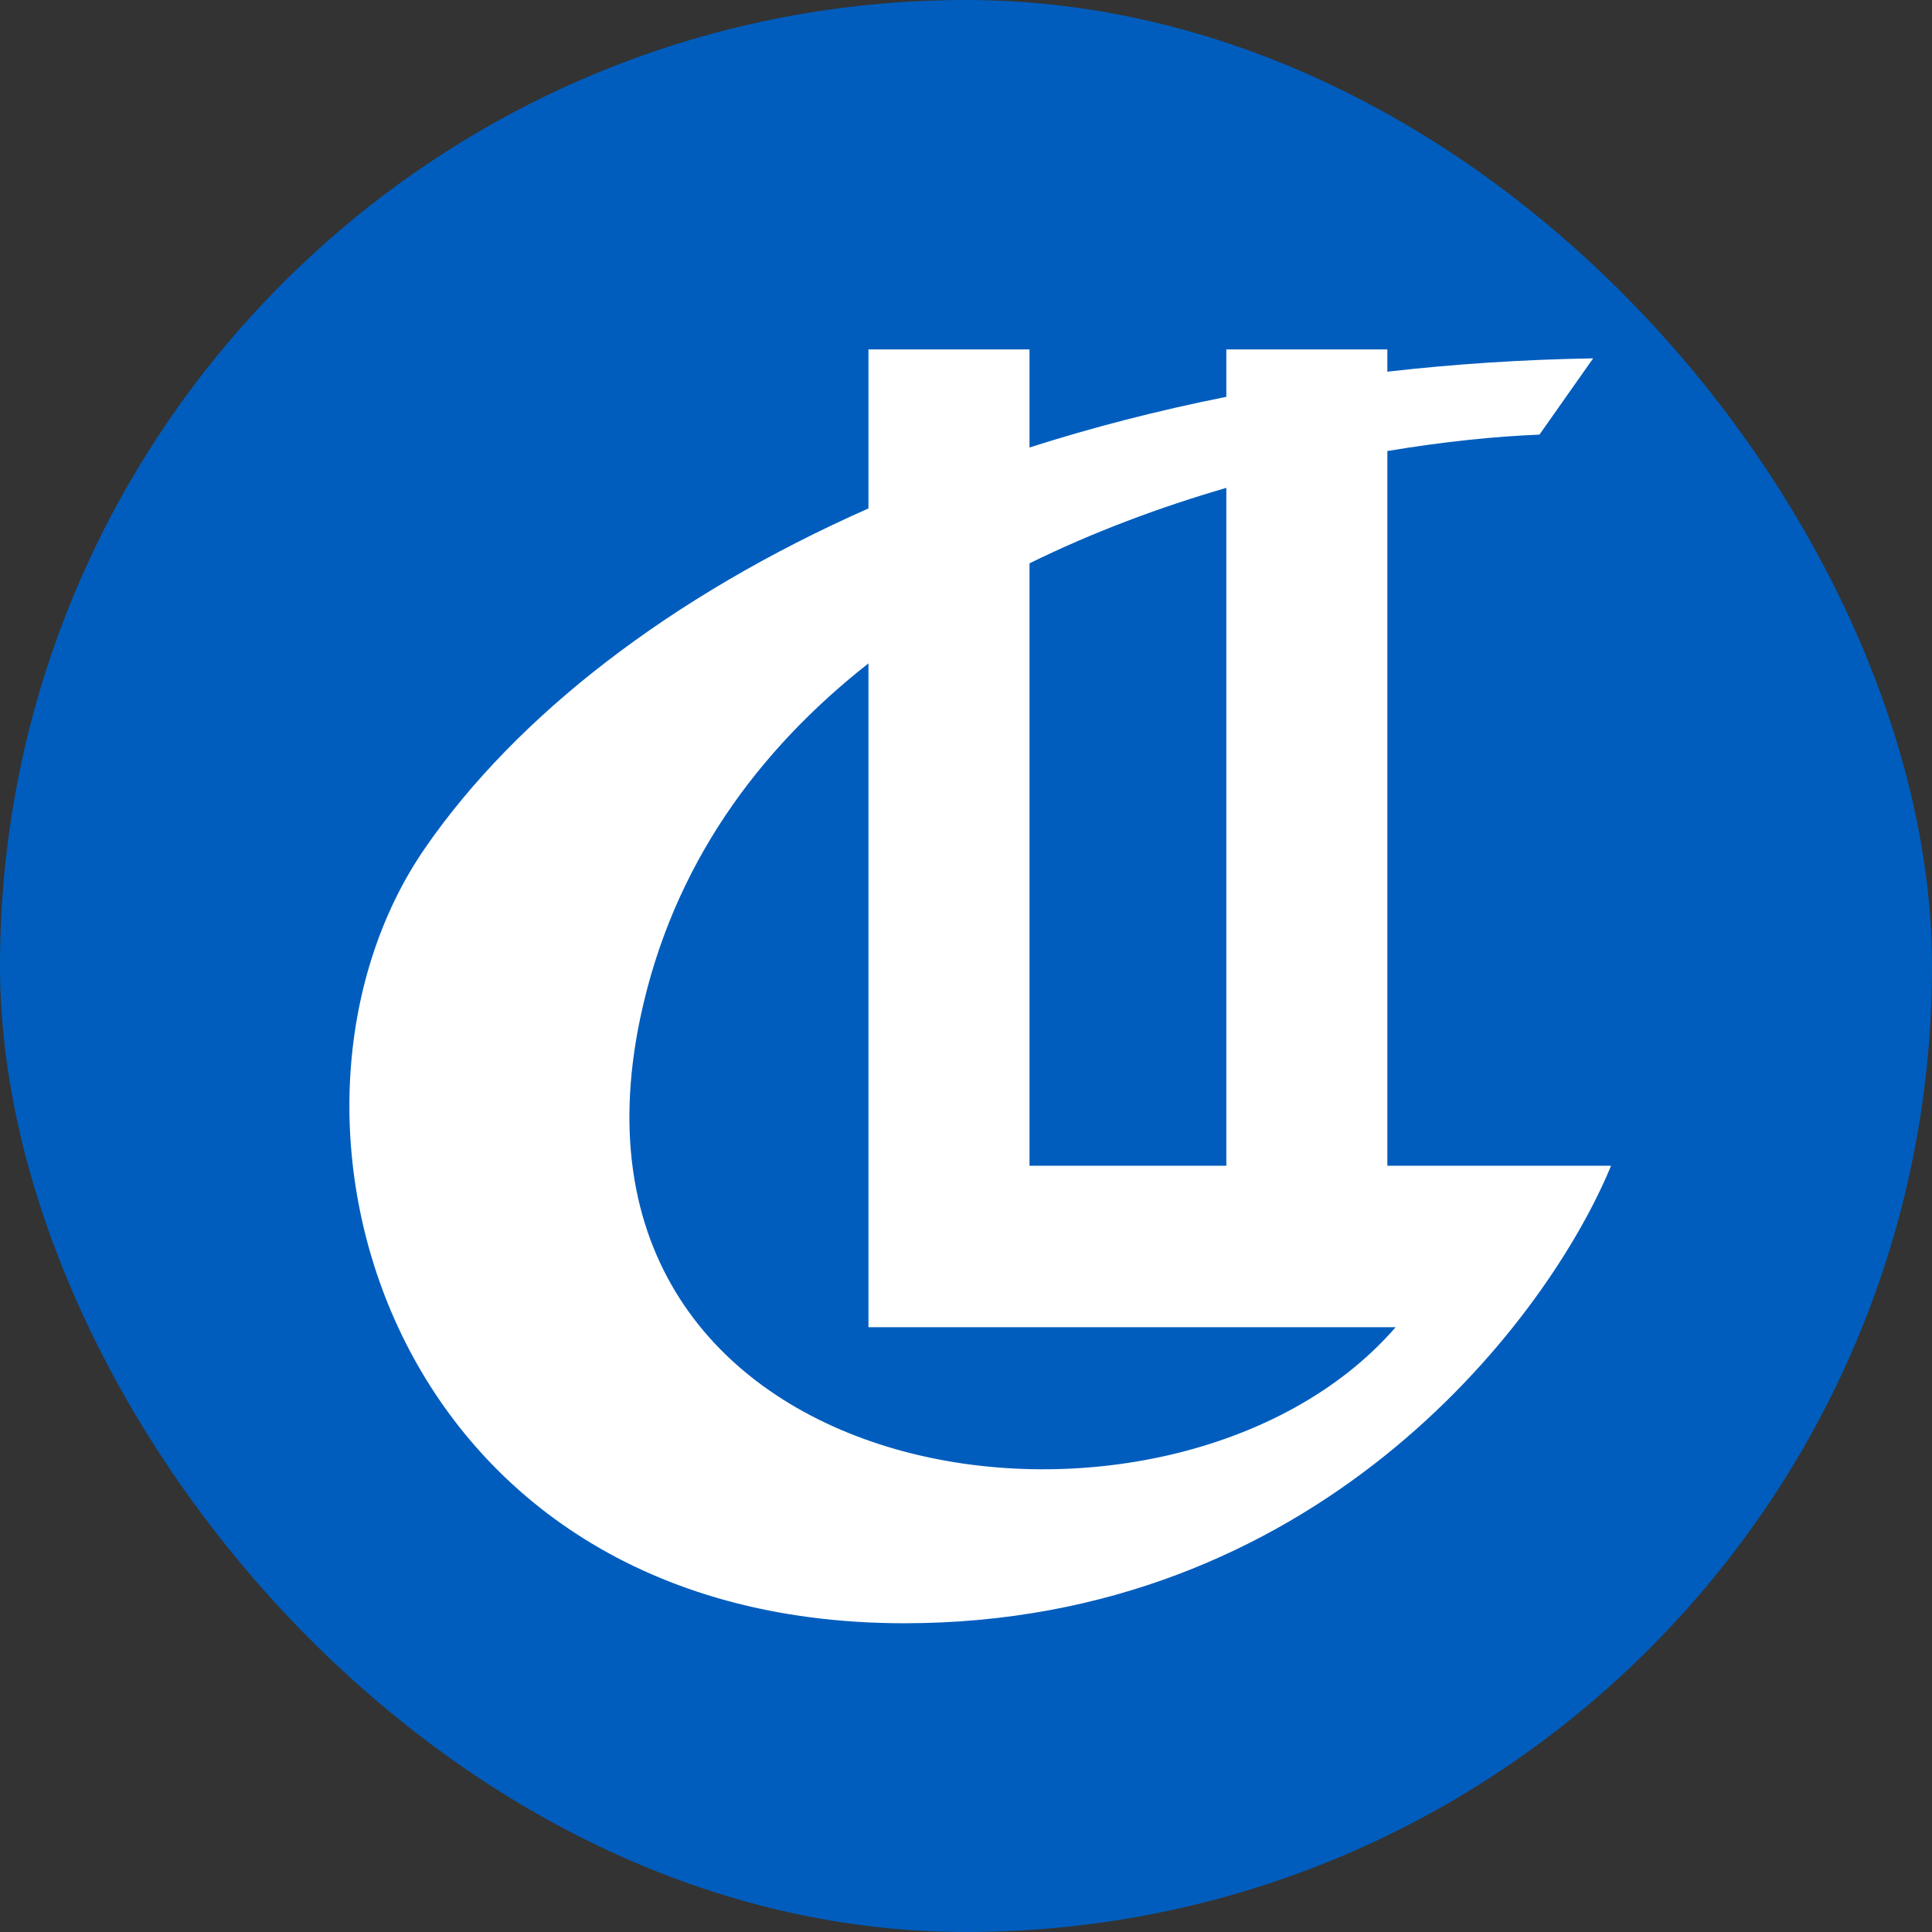 <svg width="94" height="94" viewBox="0 0 94 94" fill="none" xmlns="http://www.w3.org/2000/svg">
<rect x="0" y="0" width="94" height="94" fill="#333333" stroke="none"/>
<rect width="94" height="94" rx="47" fill="#005DBD"/>
<path fill-rule="evenodd" clip-rule="evenodd" d="M50.09 21.772C53.127 20.801 56.326 19.973 59.666 19.308V17H67.501V18.084C70.736 17.714 74.078 17.492 77.513 17.436L74.901 21.146C72.769 21.232 70.245 21.484 67.501 21.945V56.718H78.384L78.235 57.072C74.986 64.599 63.877 78.978 43.996 78.978C18.749 78.978 11.784 54.099 20.707 41.224C25.144 34.822 32.594 29.014 42.254 24.737V17H50.09V21.772ZM42.254 32.276C36.913 36.474 32.719 42.094 31.154 49.517C26.218 72.935 57.062 77.084 67.903 64.575H42.254V32.276ZM59.666 23.736C56.482 24.663 53.222 25.869 50.09 27.408V56.718H59.666V23.736Z" fill="white"/>
</svg>
